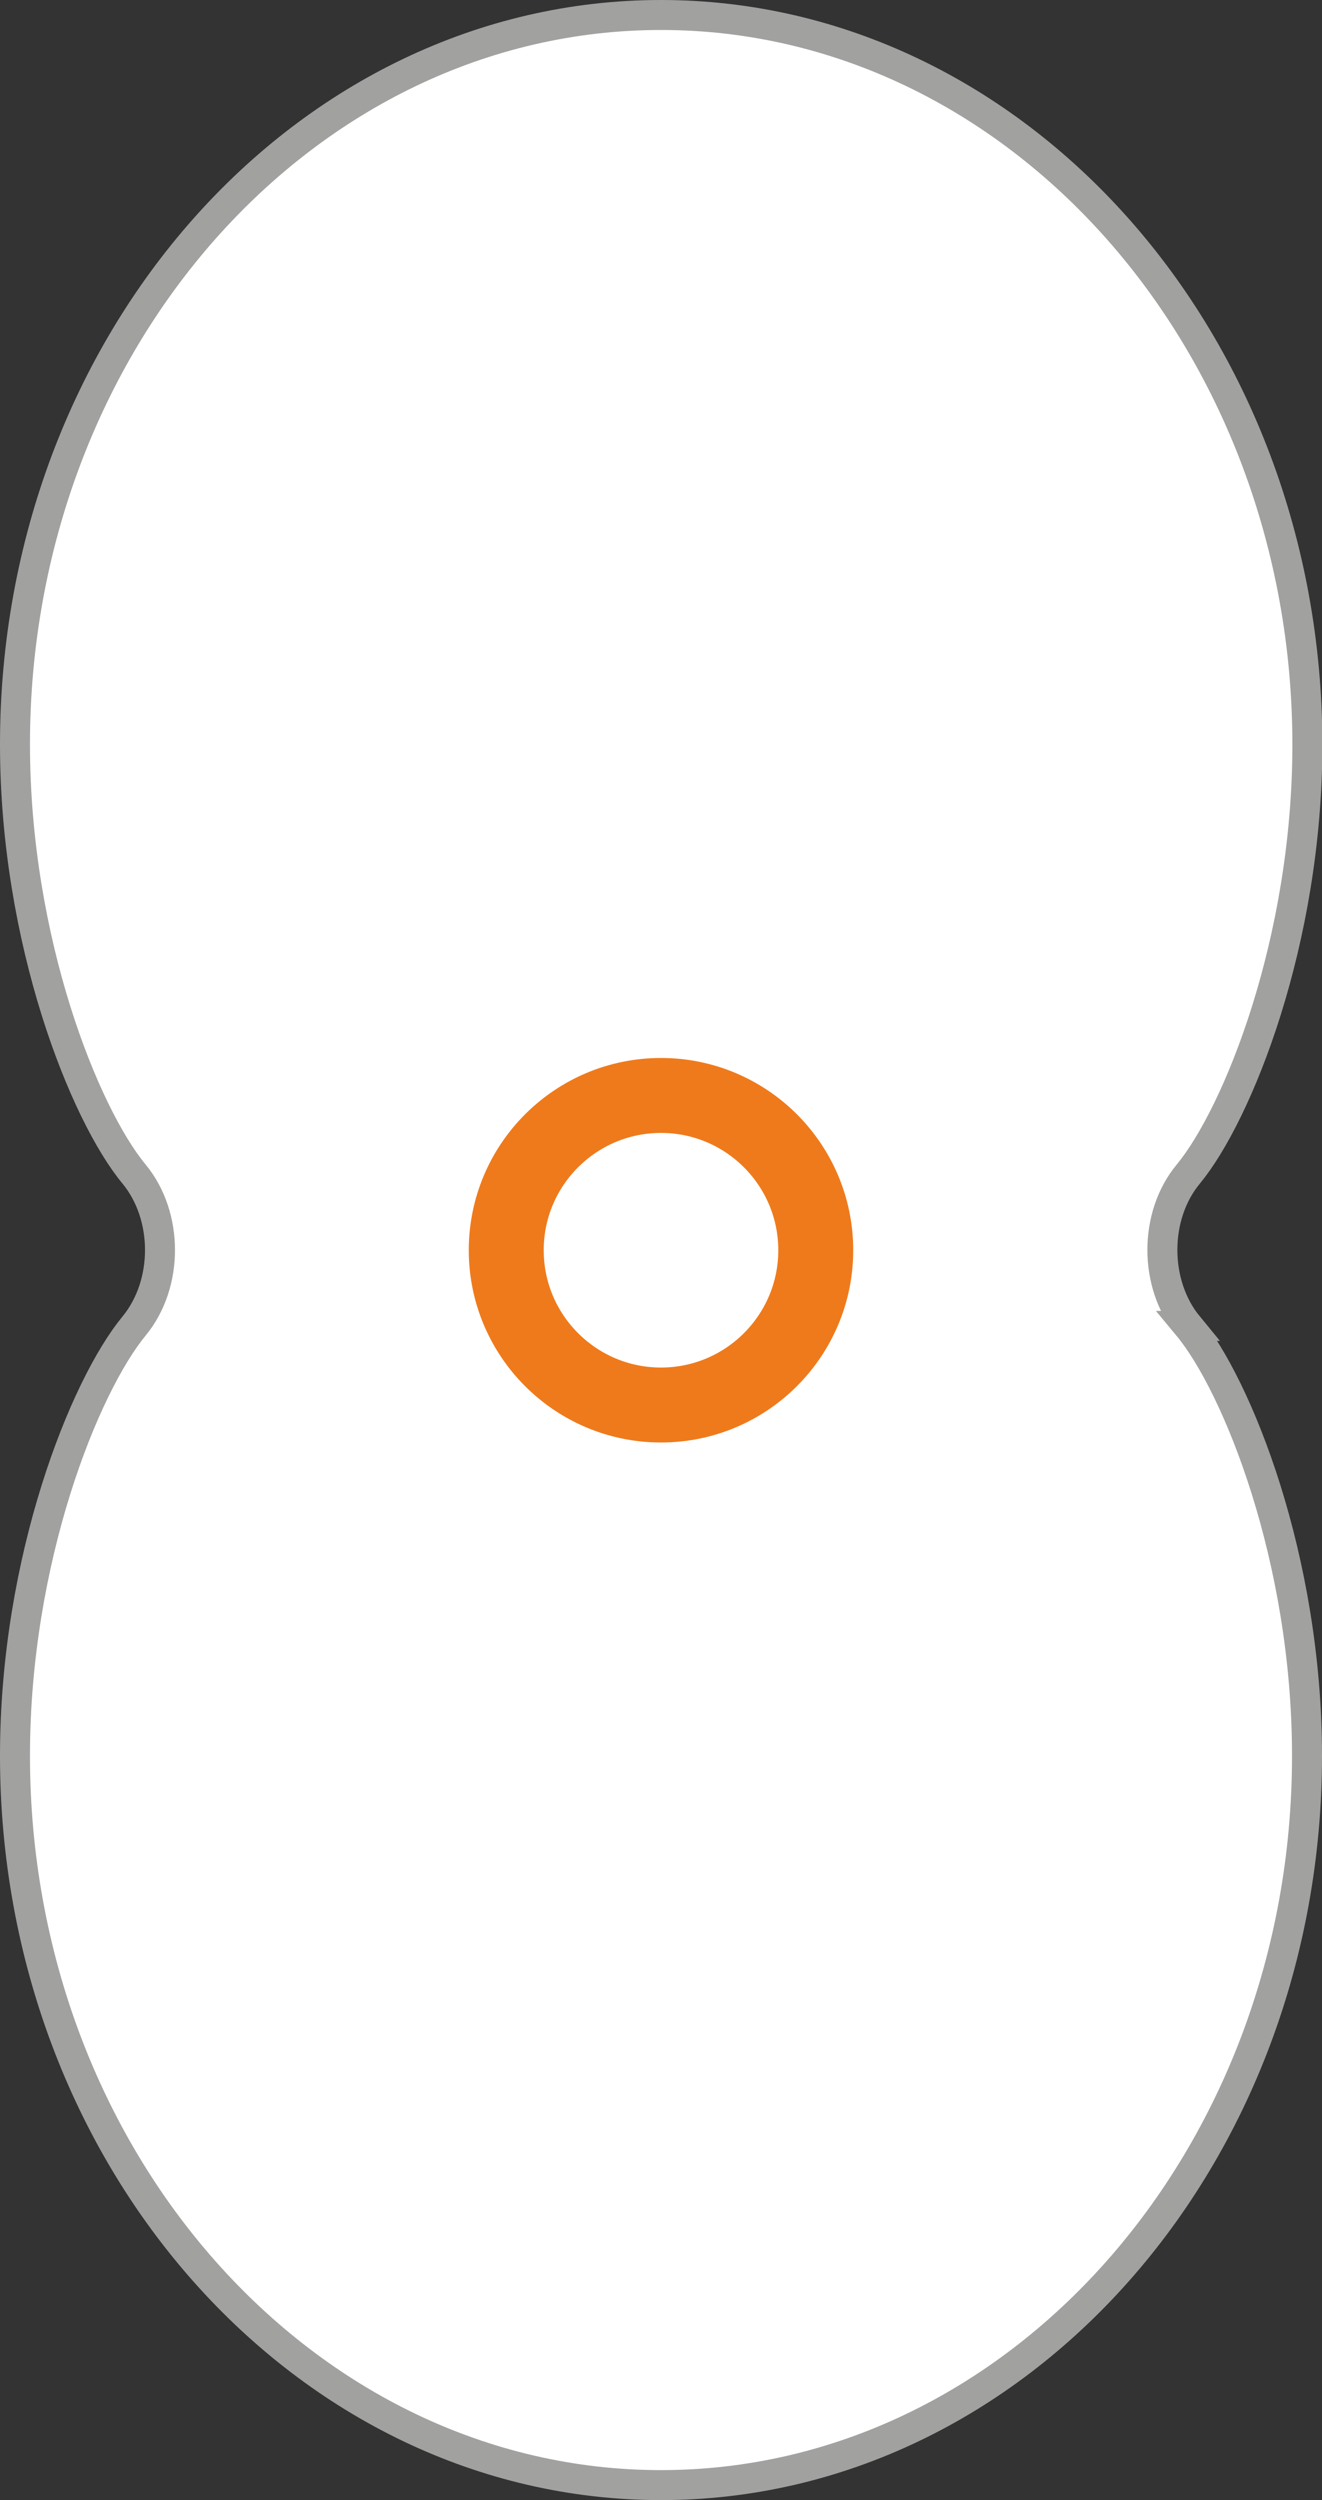 <?xml version="1.0" encoding="UTF-8"?>
<svg id="Ebene_1" data-name="Ebene 1" xmlns="http://www.w3.org/2000/svg" viewBox="0 0 35.28 66.71">
  <rect x="0" y="0" width="35.28" height="66.71" fill="#333333" stroke="none"/>
  <defs>
    <style>
      .cls-1 {
        stroke: #ef7a1b;
        stroke-width: 2px;
      }

      .cls-1, .cls-2 {
        fill: none;
      }

      .cls-2 {
        stroke: #a1a1a0;
        stroke-width: .8px;
      }

      .cls-3 {
        fill: #fff;
        stroke-width: 0px;
      }
    </style>
  </defs>
  <path class="cls-3" d="M31.71,35.38c-.92-1.12-.92-2.94,0-4.05,1.32-1.6,3.18-6.21,3.18-11.47C34.88,9.13,27.15.4,17.64.4S.4,9.13.4,19.86c0,5.26,1.86,9.88,3.18,11.47.92,1.12.92,2.93,0,4.05-1.32,1.6-3.18,6.21-3.18,11.47,0,10.73,7.73,19.46,17.24,19.46s17.24-8.73,17.24-19.46c0-5.26-1.86-9.88-3.18-11.47h0Z"/>
  <path class="cls-2" d="M31.71,35.38c-.92-1.12-.92-2.94,0-4.05,1.32-1.6,3.18-6.21,3.18-11.47C34.88,9.13,27.15.4,17.64.4S.4,9.13.4,19.86c0,5.26,1.86,9.88,3.18,11.47.92,1.12.92,2.93,0,4.05-1.32,1.6-3.18,6.21-3.18,11.47,0,10.73,7.73,19.46,17.24,19.46s17.24-8.73,17.24-19.46c0-5.26-1.86-9.88-3.18-11.47h0Z"/>
  <path class="cls-3" d="M17.64,37.49c-2.28,0-4.13-1.85-4.13-4.13s1.85-4.13,4.13-4.13,4.13,1.85,4.13,4.13-1.85,4.13-4.13,4.13h0Z"/>
  <path class="cls-1" d="M17.64,37.49c-2.28,0-4.13-1.85-4.13-4.13s1.85-4.13,4.13-4.13,4.13,1.85,4.13,4.13-1.85,4.13-4.13,4.13h0Z"/>
</svg>
